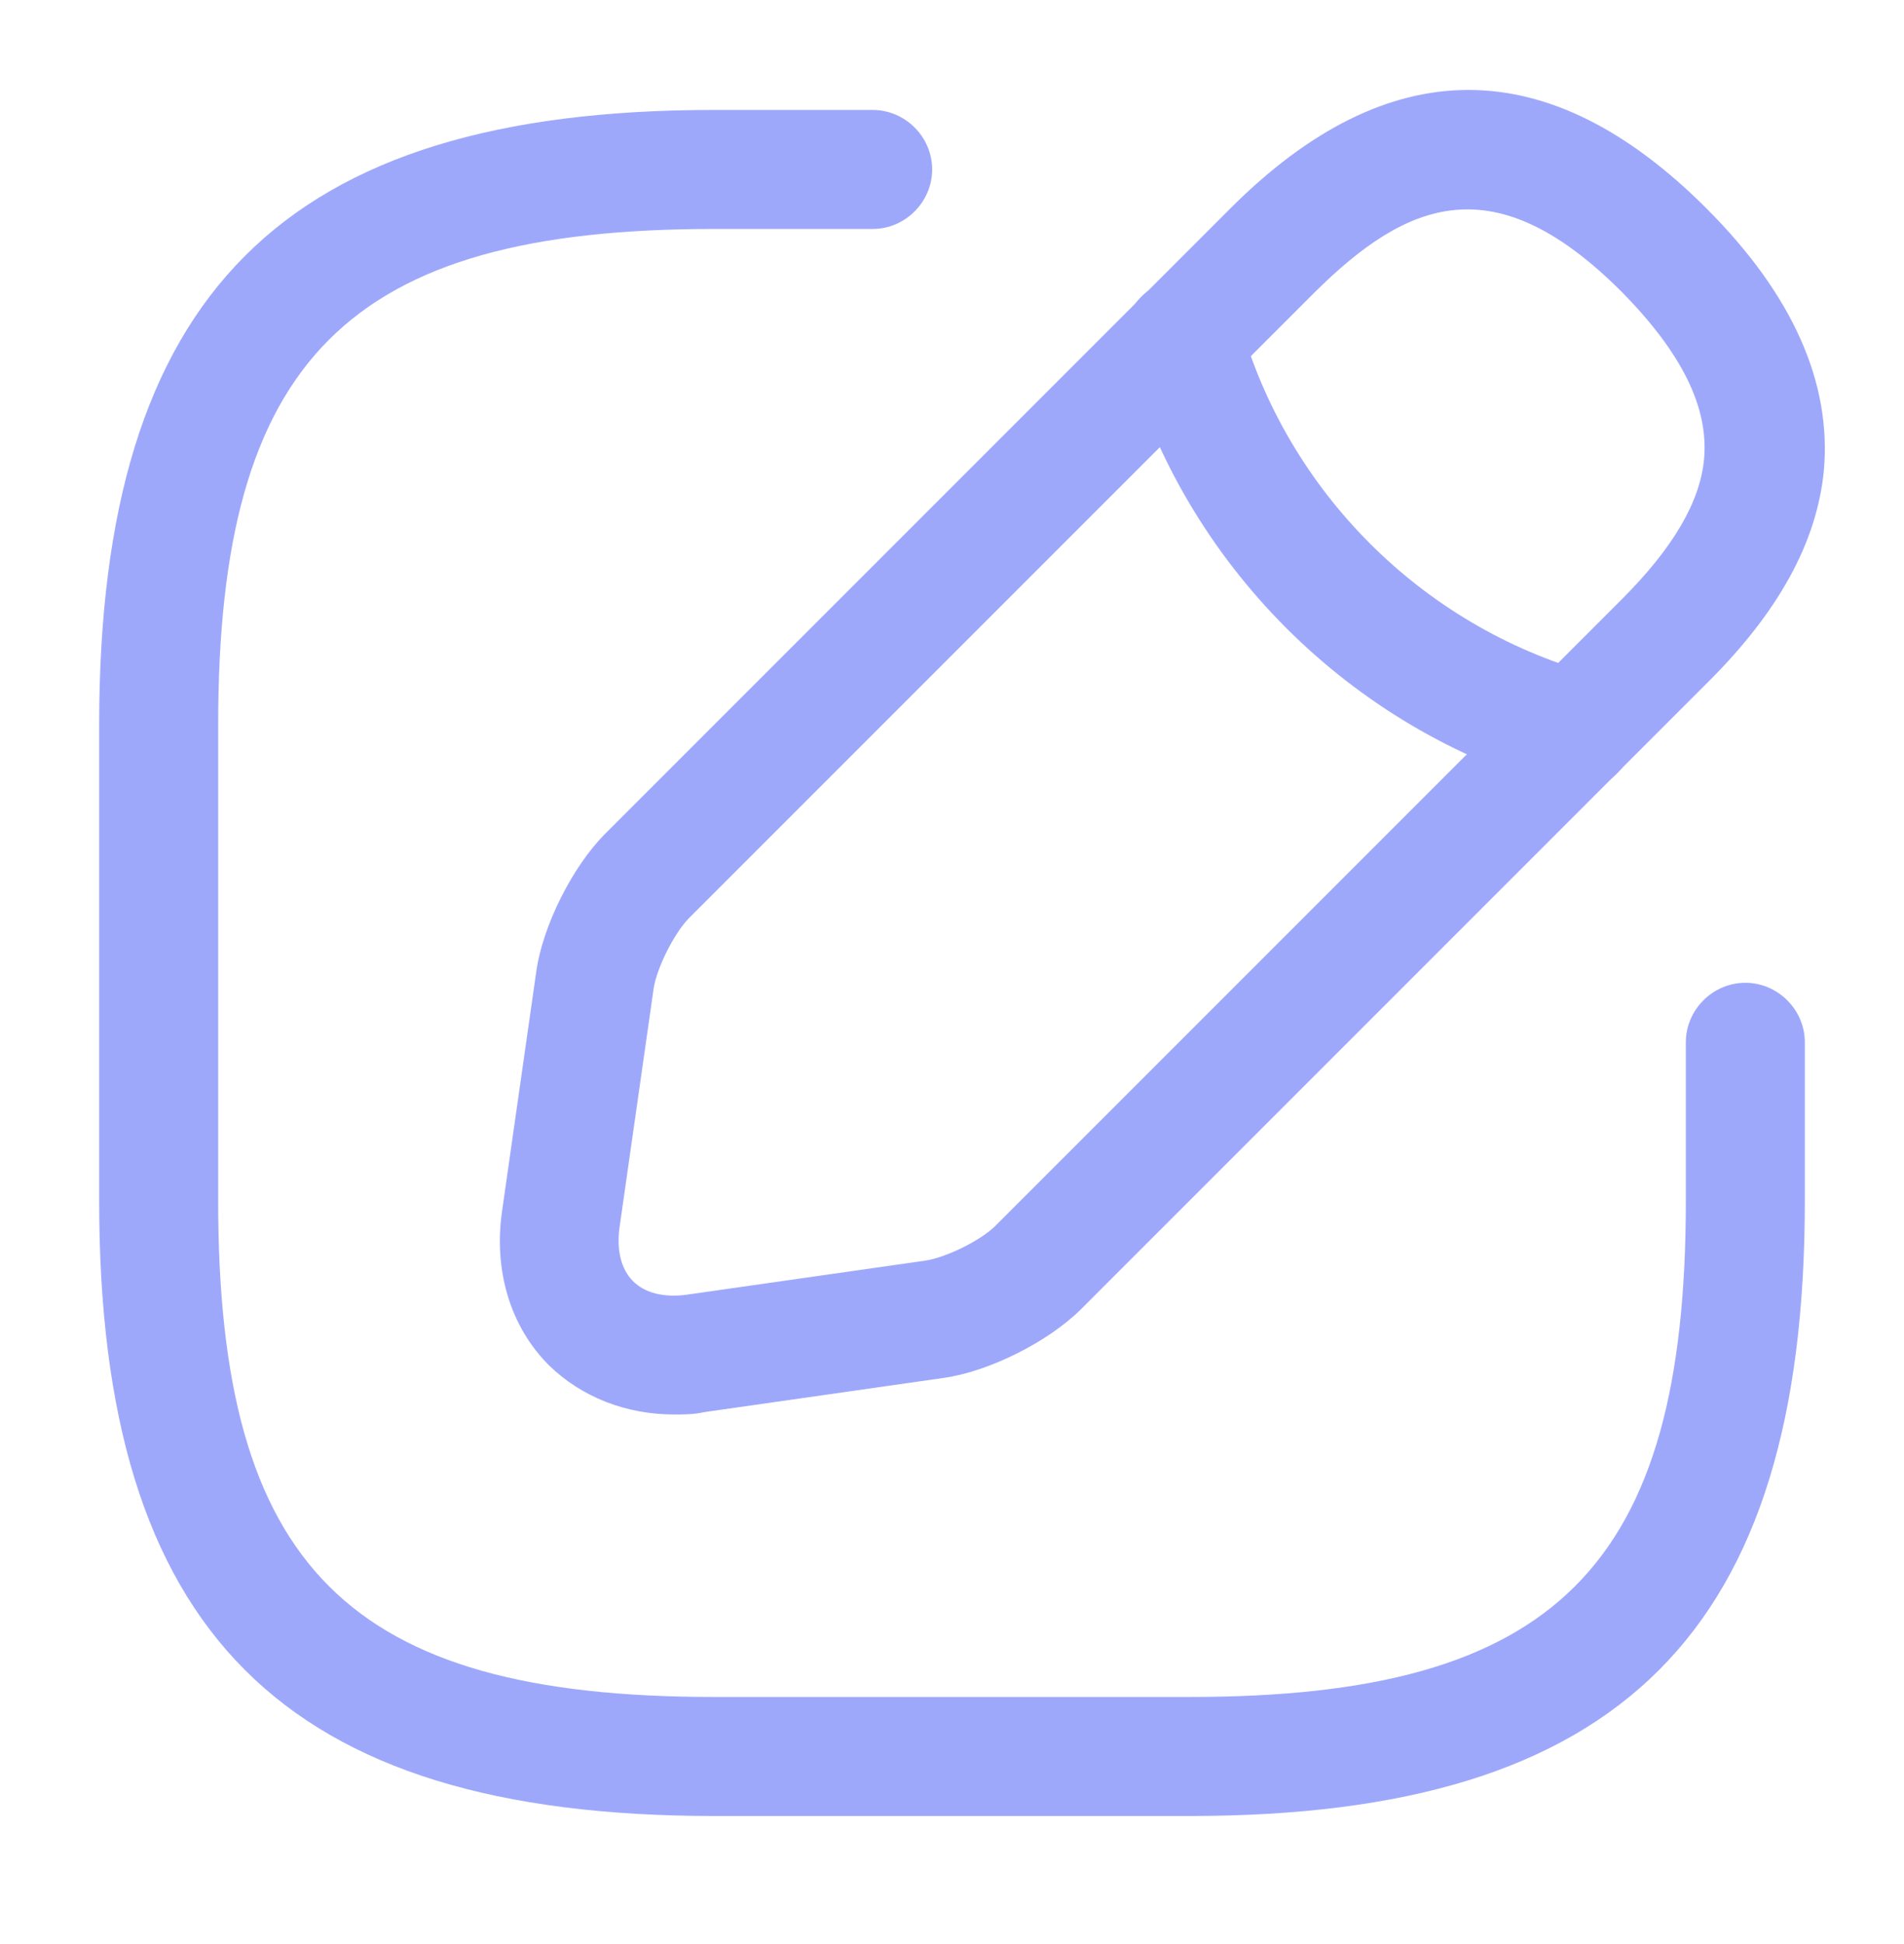<svg xmlns="http://www.w3.org/2000/svg" width="48" height="49" viewBox="0 0 48 49" fill="none"><path d="M30 45.772H18C7.14 45.772 2.5 41.132 2.5 30.271V18.271C2.5 7.411 7.14 2.771 18 2.771H22C22.82 2.771 23.5 3.451 23.5 4.271C23.5 5.091 22.82 5.771 22 5.771H18C8.78 5.771 5.5 9.051 5.5 18.271V30.271C5.5 39.492 8.78 42.772 18 42.772H30C39.22 42.772 42.5 39.492 42.5 30.271V26.271C42.5 25.451 43.18 24.771 44 24.771C44.82 24.771 45.5 25.451 45.5 26.271V30.271C45.5 41.132 40.86 45.772 30 45.772Z" fill="#9EA8FB"></path><path d="M16.999 35.652C15.779 35.652 14.659 35.212 13.839 34.412C12.859 33.432 12.439 32.012 12.659 30.512L13.519 24.492C13.679 23.332 14.439 21.832 15.259 21.012L31.019 5.252C34.999 1.272 39.039 1.272 43.019 5.252C45.199 7.432 46.179 9.652 45.979 11.872C45.799 13.672 44.839 15.432 43.019 17.232L27.259 32.992C26.439 33.812 24.939 34.572 23.779 34.732L17.759 35.592C17.499 35.652 17.239 35.652 16.999 35.652ZM33.139 7.372L17.379 23.132C16.999 23.512 16.559 24.392 16.479 24.912L15.619 30.932C15.539 31.512 15.659 31.992 15.959 32.292C16.259 32.592 16.739 32.712 17.319 32.632L23.339 31.772C23.859 31.692 24.759 31.252 25.119 30.872L40.879 15.112C42.179 13.812 42.859 12.652 42.959 11.572C43.079 10.272 42.399 8.892 40.879 7.352C37.679 4.152 35.479 5.052 33.139 7.372Z" fill="#9EA8FB"></path><path d="M39.703 19.931C39.563 19.931 39.423 19.911 39.303 19.871C34.043 18.391 29.863 14.211 28.383 8.951C28.163 8.151 28.623 7.331 29.423 7.091C30.223 6.871 31.043 7.331 31.263 8.131C32.463 12.391 35.843 15.771 40.103 16.971C40.903 17.191 41.363 18.031 41.143 18.831C40.963 19.511 40.363 19.931 39.703 19.931Z" fill="#9EA8FB"></path></svg>